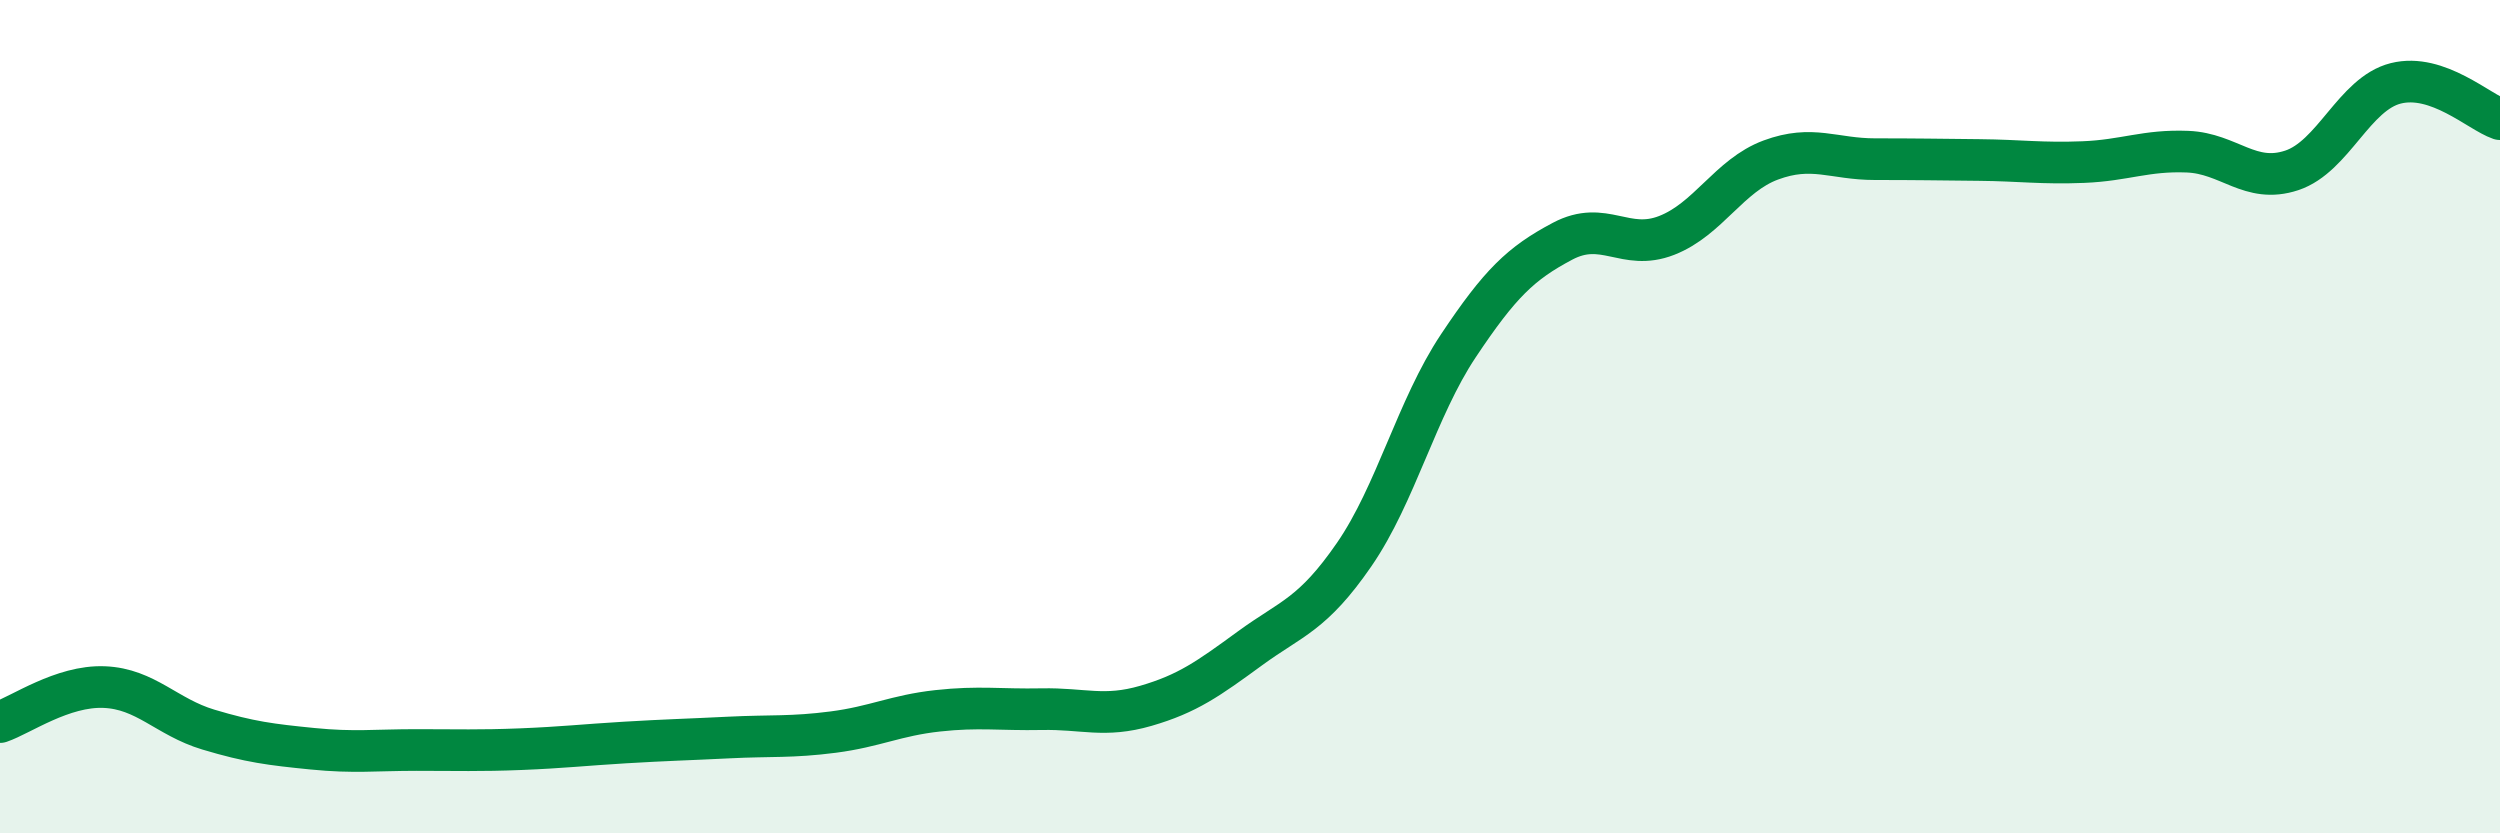 
    <svg width="60" height="20" viewBox="0 0 60 20" xmlns="http://www.w3.org/2000/svg">
      <path
        d="M 0,17.33 C 0.5,17.16 1.5,16.45 2.5,16.49 C 3.5,16.53 4,17.21 5,17.51 C 6,17.81 6.5,17.87 7.5,17.97 C 8.5,18.07 9,18 10,18 C 11,18 11.5,18.02 12.5,17.98 C 13.5,17.94 14,17.88 15,17.82 C 16,17.76 16.5,17.75 17.5,17.7 C 18.5,17.65 19,17.7 20,17.57 C 21,17.44 21.5,17.17 22.5,17.06 C 23.5,16.95 24,17.04 25,17.02 C 26,17 26.5,17.23 27.5,16.94 C 28.5,16.65 29,16.29 30,15.56 C 31,14.83 31.5,14.76 32.5,13.31 C 33.5,11.86 34,9.8 35,8.3 C 36,6.8 36.5,6.32 37.5,5.79 C 38.5,5.26 39,6.04 40,5.65 C 41,5.26 41.5,4.21 42.5,3.84 C 43.5,3.47 44,3.82 45,3.82 C 46,3.82 46.5,3.83 47.5,3.84 C 48.5,3.85 49,3.93 50,3.89 C 51,3.85 51.5,3.6 52.5,3.64 C 53.5,3.68 54,4.42 55,4.09 C 56,3.76 56.5,2.25 57.5,2 C 58.5,1.75 59.5,2.69 60,2.86L60 20L0 20Z"
        fill="#008740"
        opacity="0.1"
        stroke-linecap="round"
        stroke-linejoin="round"
      />
      <path
        d="M 0,17.33 C 0.5,17.16 1.5,16.45 2.5,16.49 C 3.5,16.53 4,17.21 5,17.51 C 6,17.81 6.5,17.87 7.5,17.97 C 8.5,18.07 9,18 10,18 C 11,18 11.5,18.02 12.5,17.98 C 13.5,17.94 14,17.88 15,17.82 C 16,17.76 16.5,17.75 17.5,17.7 C 18.5,17.65 19,17.7 20,17.57 C 21,17.44 21.5,17.17 22.5,17.06 C 23.5,16.95 24,17.04 25,17.02 C 26,17 26.5,17.23 27.5,16.94 C 28.5,16.65 29,16.29 30,15.56 C 31,14.83 31.5,14.76 32.5,13.31 C 33.5,11.86 34,9.8 35,8.3 C 36,6.8 36.5,6.32 37.5,5.79 C 38.5,5.26 39,6.04 40,5.65 C 41,5.26 41.5,4.21 42.5,3.84 C 43.5,3.47 44,3.82 45,3.82 C 46,3.82 46.5,3.83 47.5,3.84 C 48.5,3.85 49,3.93 50,3.89 C 51,3.85 51.5,3.6 52.5,3.64 C 53.5,3.68 54,4.42 55,4.09 C 56,3.76 56.5,2.25 57.5,2 C 58.5,1.75 59.5,2.69 60,2.86"
        stroke="#008740"
        stroke-width="1"
        fill="none"
        stroke-linecap="round"
        stroke-linejoin="round"
      />
    </svg>
  